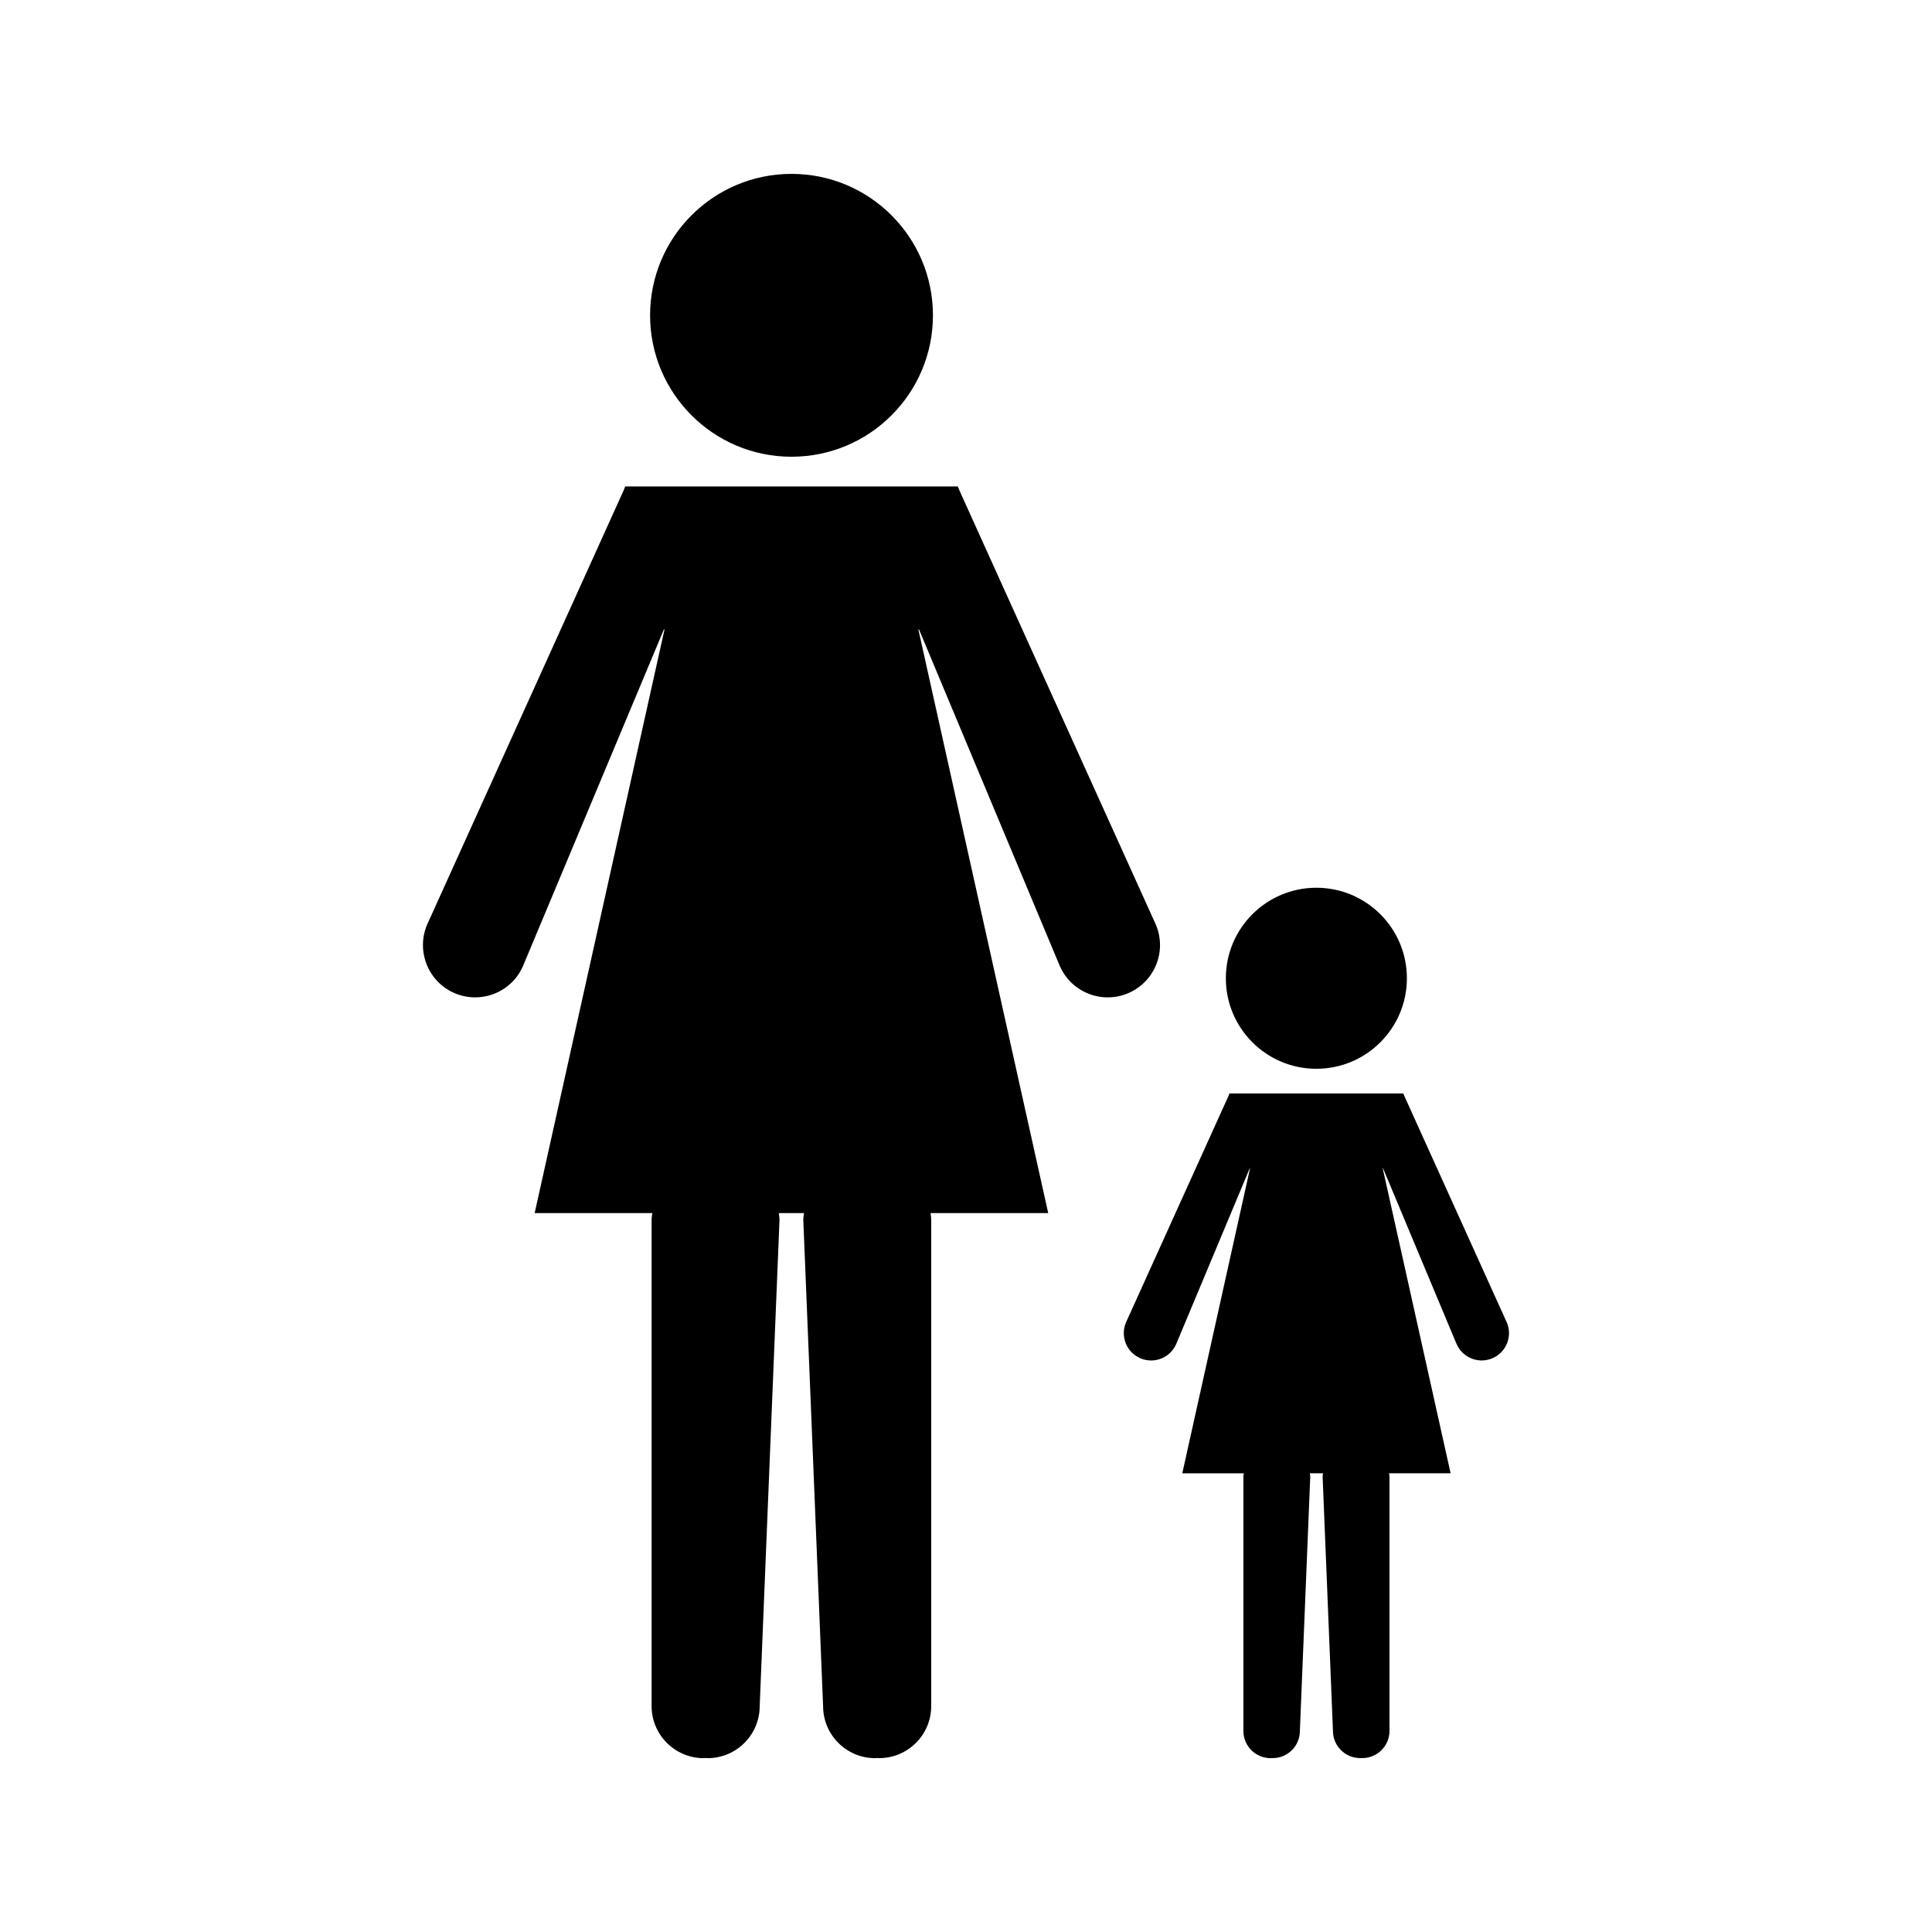 <?xml version="1.0" encoding="UTF-8"?>
<!-- Uploaded to: ICON Repo, www.svgrepo.com, Generator: ICON Repo Mixer Tools -->
<svg fill="#000000" width="800px" height="800px" version="1.1" viewBox="144 144 512 512" xmlns="http://www.w3.org/2000/svg">
 <g>
  <path d="m391.24 227.56c0 20.699-16.781 37.48-37.48 37.48-20.699 0-37.48-16.781-37.48-37.48 0-20.699 16.781-37.48 37.48-37.48 20.699 0 37.48 16.781 37.48 37.48"/>
  <path d="m450.34 389.1-52.012-114.97-0.508-1.211h-88.141l-0.484 1.211-52.035 114.97c-2.945 7.059 0.383 15.176 7.398 18.133 7.059 2.953 15.184-0.355 18.125-7.422l37.293-89.102 0.102 0.211-34.387 154.56h31.184c-0.082 0.613-0.195 1.207-0.195 1.844v128.81c0 7.609 6.184 13.797 13.801 13.797 0.195 0 0.348-0.043 0.523-0.047 0.184 0.004 0.348 0.047 0.523 0.047 7.625 0 13.801-6.188 13.801-13.797l5.246-128.81c0-0.629-0.102-1.223-0.184-1.844h6.688c-0.094 0.613-0.195 1.207-0.195 1.844l5.246 128.81c0 7.609 6.172 13.797 13.785 13.797 0.184 0 0.348-0.043 0.535-0.047 0.203 0 0.359 0.039 0.531 0.039 7.625 0 13.801-6.188 13.801-13.797l0.004-128.8c0-0.629-0.102-1.223-0.172-1.844h31.176l-34.387-154.56 0.102-0.211 37.277 89.102c2.961 7.062 11.078 10.379 18.133 7.422 7.047-2.957 10.383-11.07 7.426-18.129z"/>
  <path d="m543.34 494.51-27.195-60.102-0.258-0.629h-46.066l-0.246 0.629-27.195 60.09c-1.543 3.684 0.188 7.926 3.883 9.488 3.68 1.531 7.926-0.195 9.473-3.871l19.484-46.57 0.047 0.102-17.949 80.797h16.297c-0.047 0.324-0.102 0.629-0.102 0.961v67.32c0 3.988 3.227 7.207 7.207 7.207 0.102 0 0.172-0.004 0.277-0.016 0.098-0.004 0.184 0 0.277 0 3.984 0 7.207-3.219 7.207-7.207l2.746-67.32c0-0.332-0.066-0.637-0.109-0.961h3.496c-0.035 0.324-0.105 0.629-0.105 0.961l2.738 67.32c0 3.988 3.238 7.207 7.223 7.207 0.094 0 0.184-0.004 0.273-0.016 0.09 0.012 0.184 0.016 0.273 0.016 3.984 0 7.211-3.219 7.211-7.207v-67.32c0-0.332-0.062-0.637-0.105-0.961h16.301l-17.984-80.789 0.043-0.109 19.492 46.57c1.559 3.68 5.793 5.414 9.484 3.871 3.68-1.539 5.426-5.789 3.883-9.461z"/>
  <path d="m516.84 403.25c0 13.25-10.742 23.988-23.988 23.988-13.25 0-23.988-10.738-23.988-23.988 0-13.246 10.738-23.988 23.988-23.988 13.246 0 23.988 10.742 23.988 23.988"/>
 </g>
</svg>